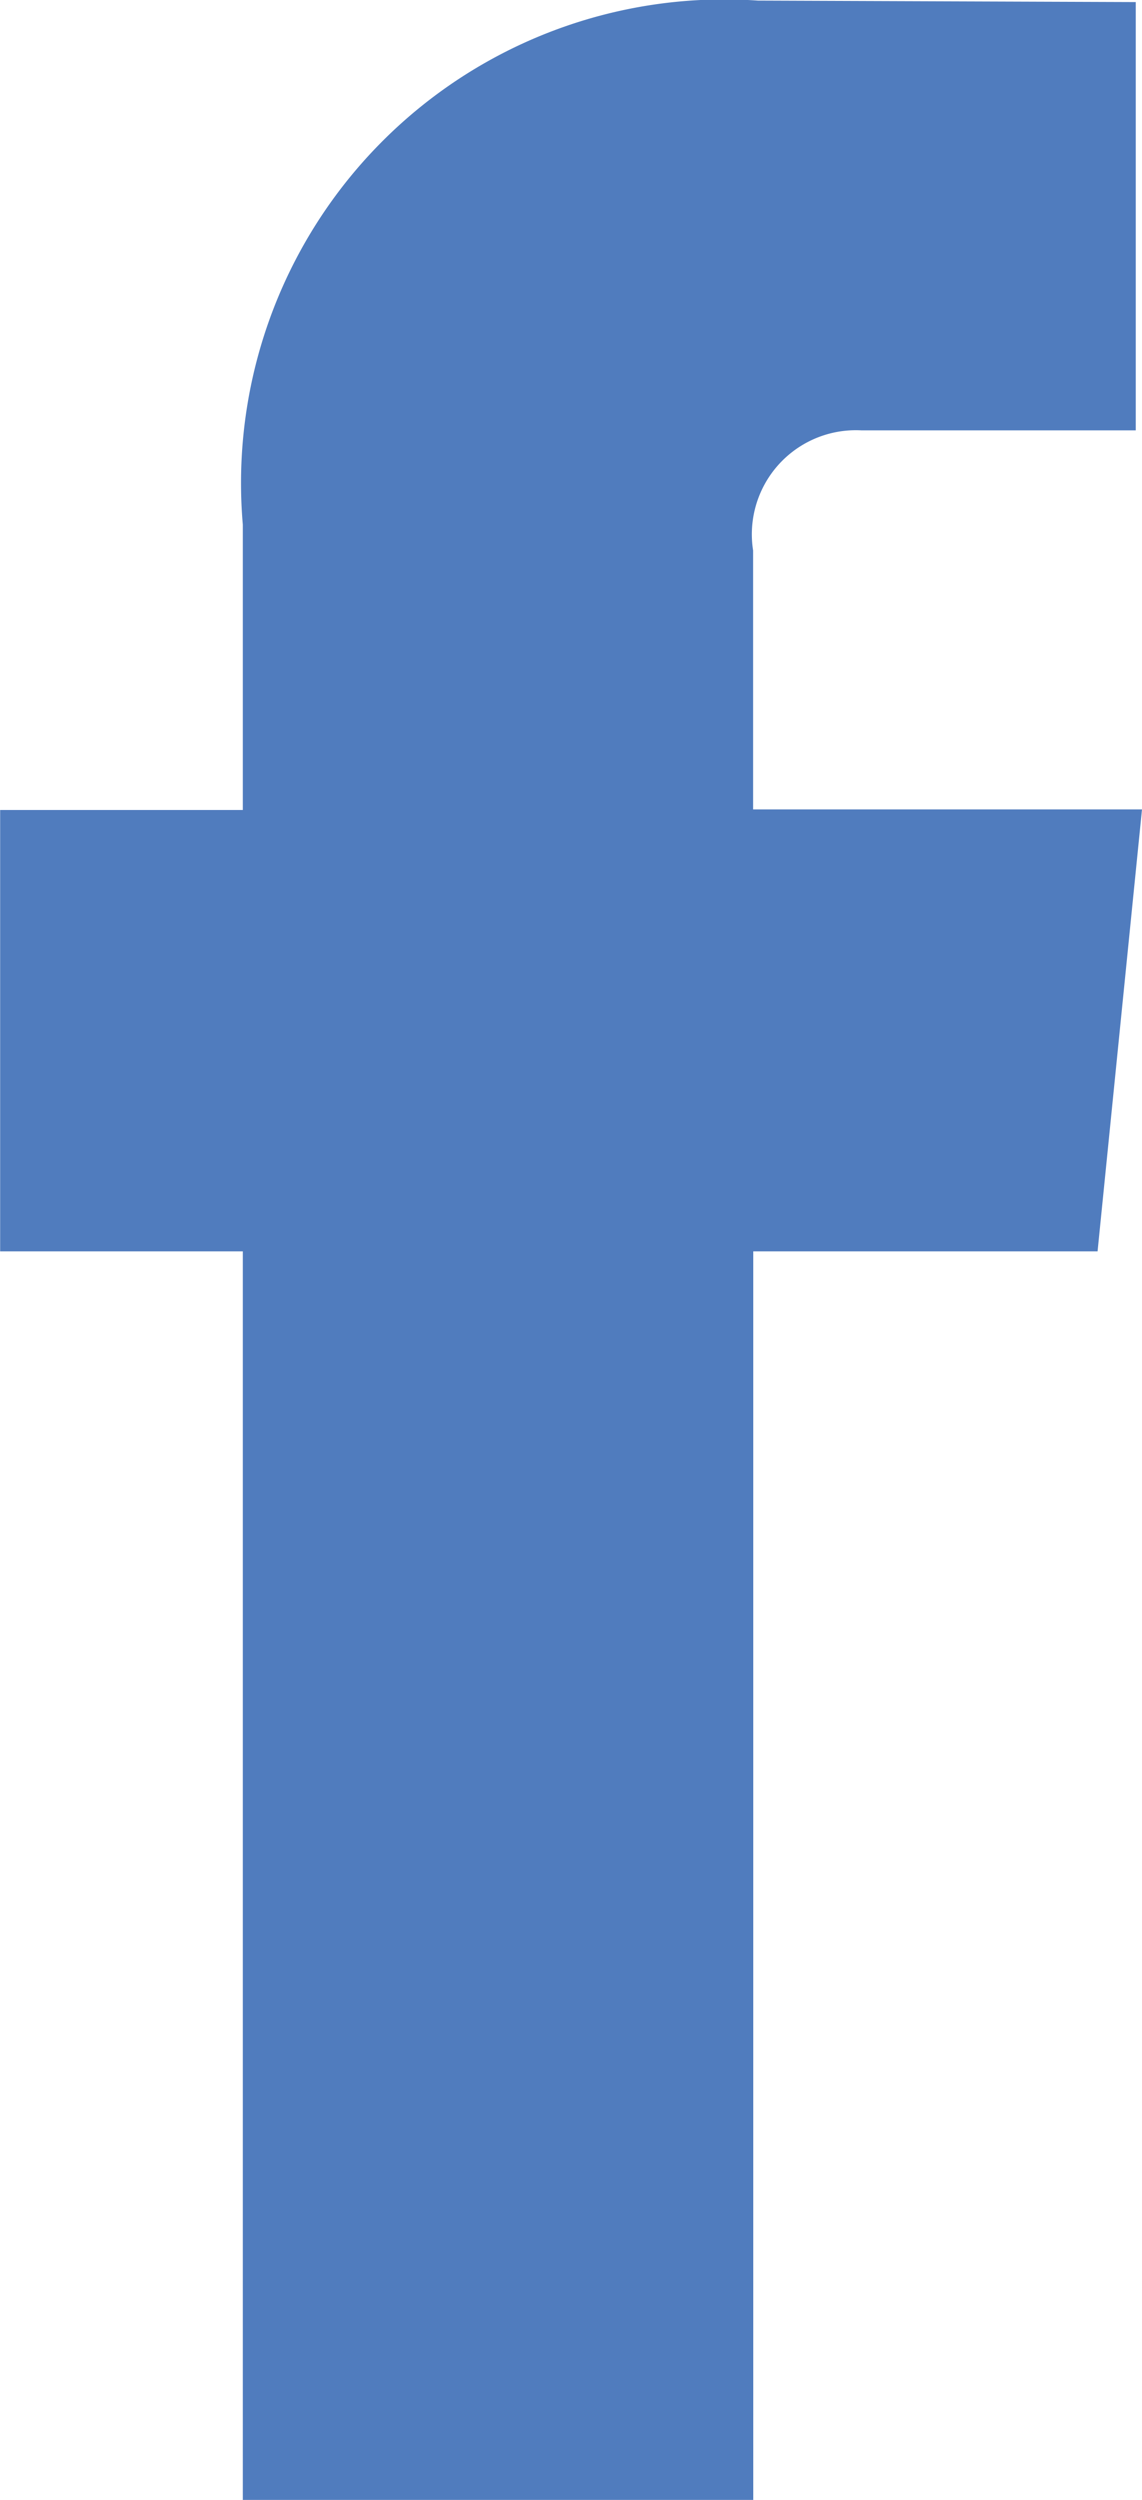 <svg id="icon-facebook-share" xmlns="http://www.w3.org/2000/svg" width="7.685" height="16.811" viewBox="0 0 7.685 16.811">
  <path id="Shape_6_copy" data-name="Shape 6 copy" d="M1393.228,694.441h-2.617V692.7a.7.7,0,0,1,.728-.808h1.847v-2.88l-2.543-.01a3.252,3.252,0,0,0-3.466,3.524v1.919h-1.633v2.968h1.633v8.4h3.435v-8.4h2.317Z" transform="translate(-1385.543 -688.998)" fill="#507cbe"/>
</svg>
